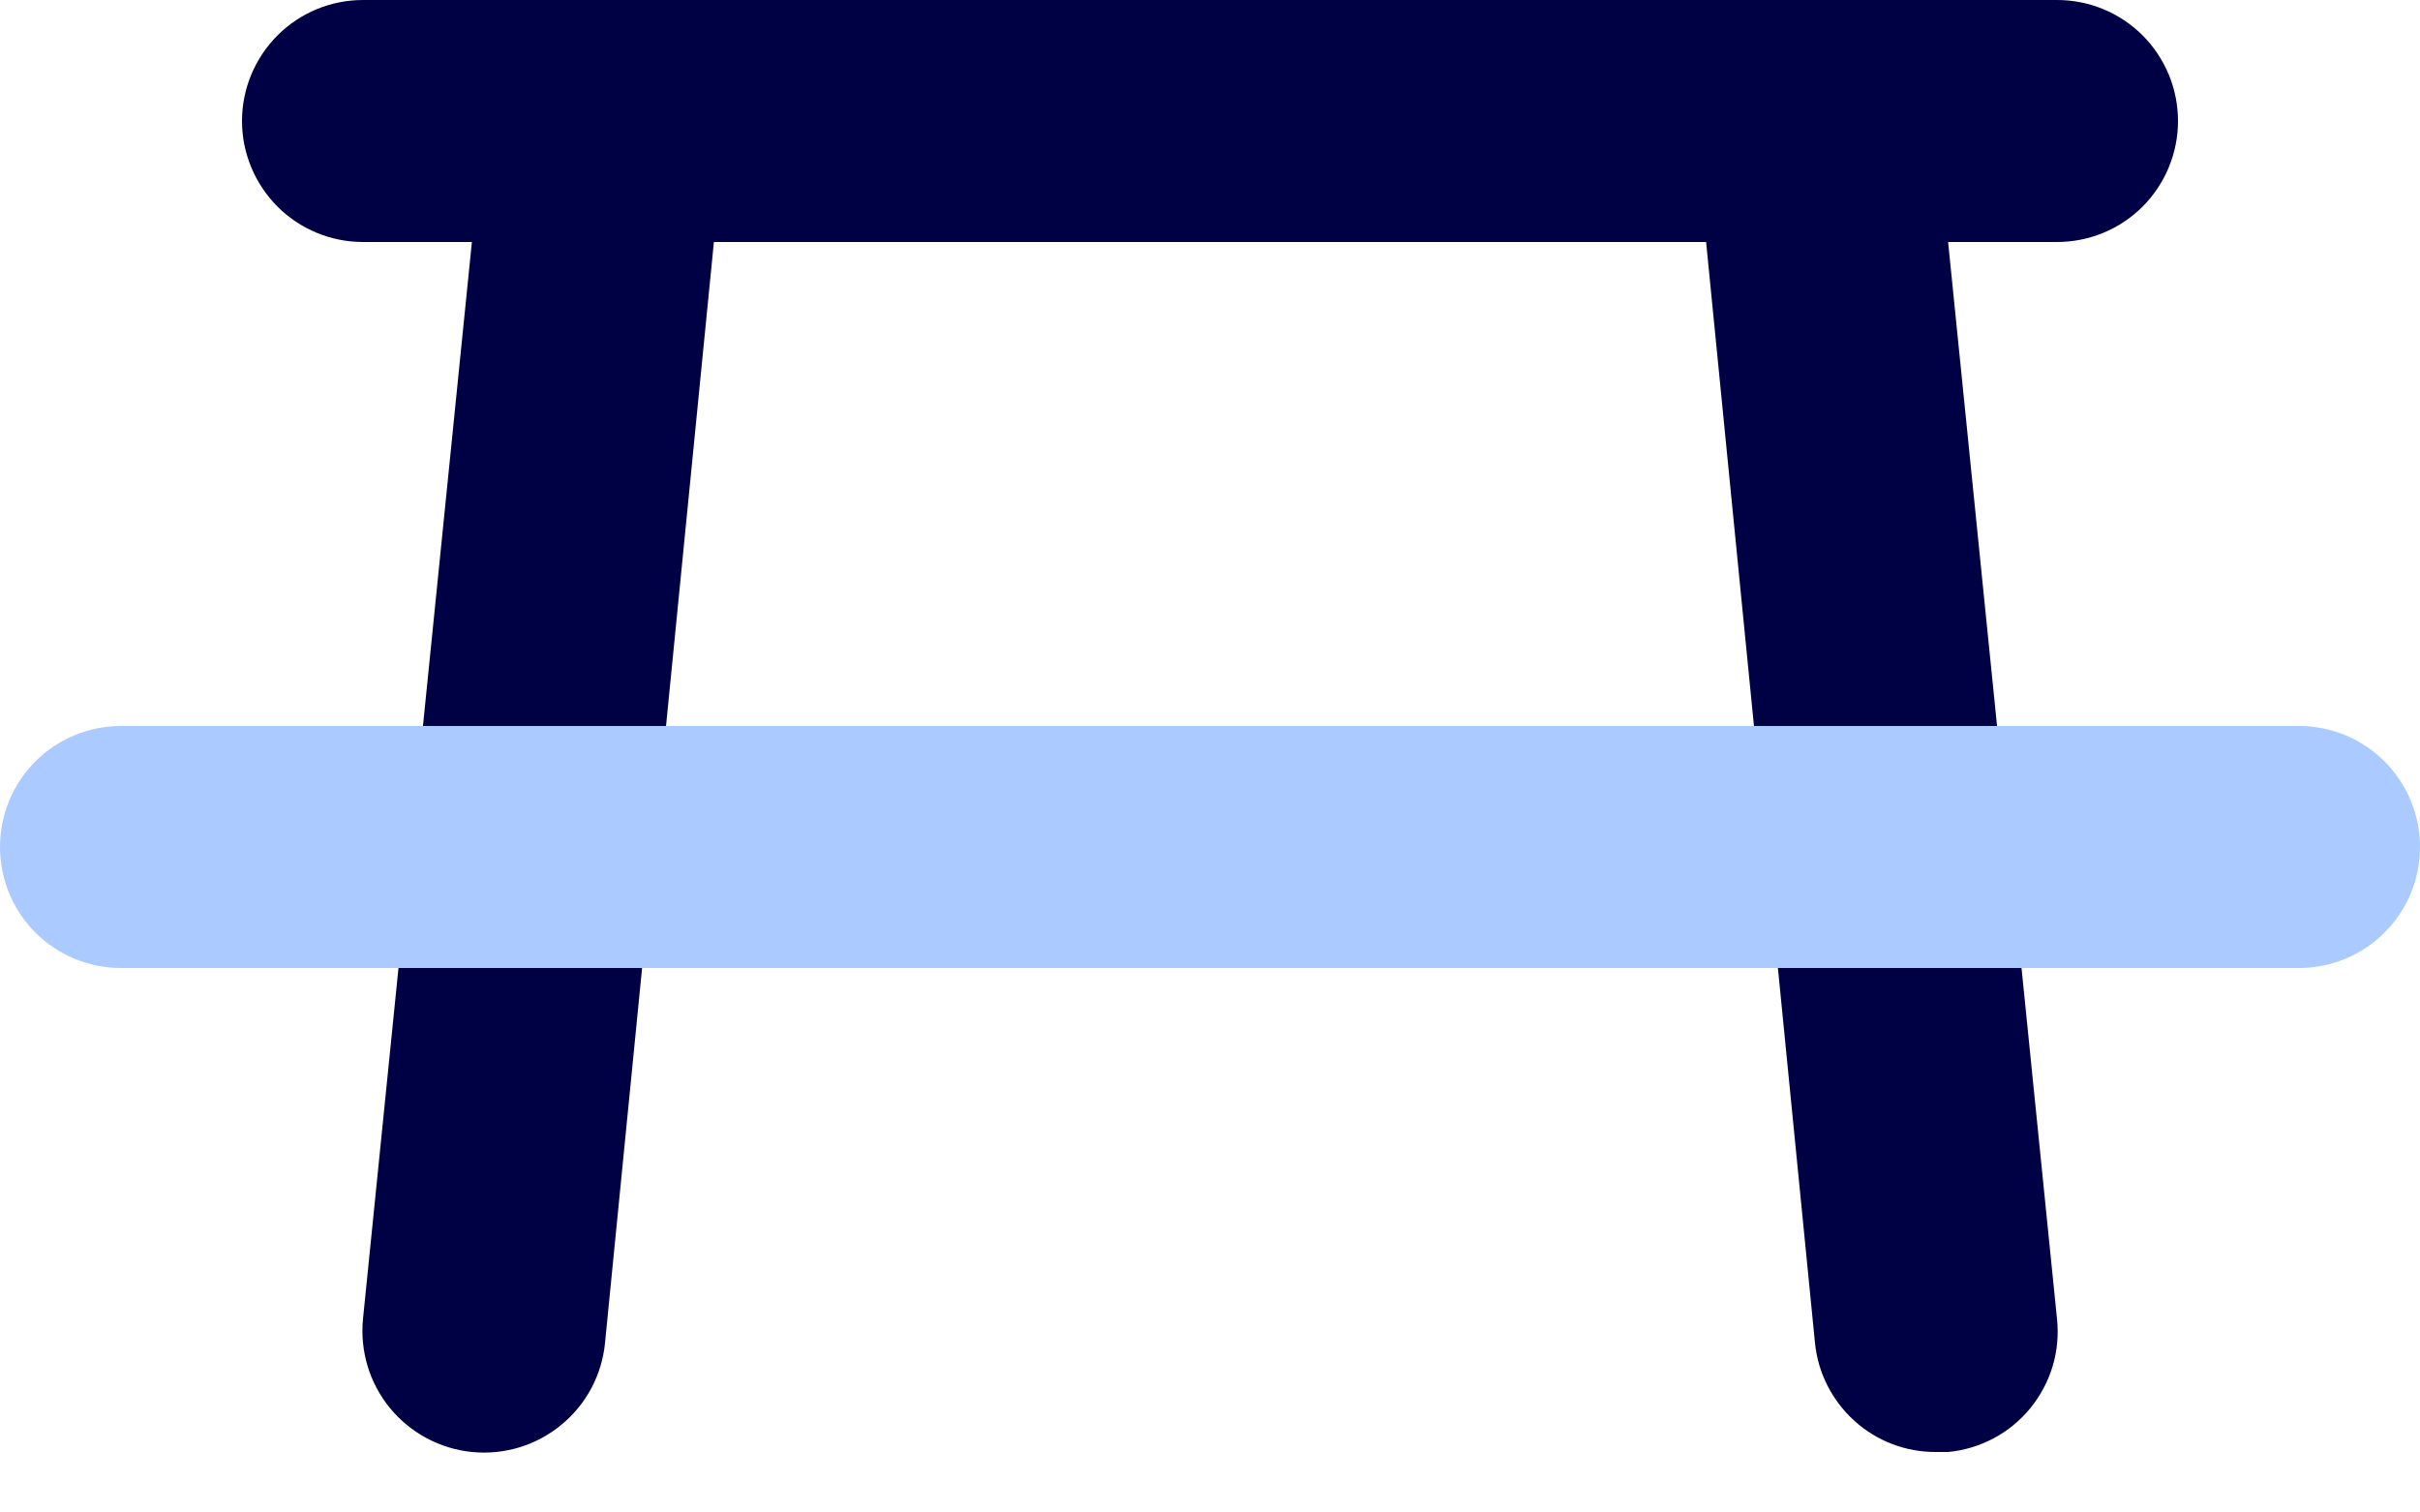 <svg width="24" height="15" viewBox="0 0 24 15" fill="none" xmlns="http://www.w3.org/2000/svg">
<path d="M19.2 14.4C18.902 14.402 18.613 14.292 18.392 14.092C18.17 13.892 18.03 13.617 18 13.32L16.92 2.4H7.08L6 13.32C5.969 13.638 5.812 13.931 5.564 14.133C5.317 14.336 4.999 14.432 4.68 14.4C4.362 14.368 4.07 14.211 3.867 13.964C3.664 13.716 3.569 13.398 3.6 13.08L4.68 2.4H3.6C3.282 2.4 2.977 2.274 2.752 2.049C2.527 1.823 2.4 1.518 2.4 1.2C2.4 0.882 2.527 0.577 2.752 0.351C2.977 0.126 3.282 0 3.6 0H20.4C20.719 0 21.024 0.126 21.249 0.351C21.474 0.577 21.6 0.882 21.6 1.2C21.6 1.518 21.474 1.823 21.249 2.049C21.024 2.274 20.719 2.4 20.4 2.4H19.32L20.4 13.08C20.417 13.238 20.402 13.397 20.357 13.549C20.311 13.701 20.236 13.842 20.136 13.965C20.035 14.088 19.912 14.19 19.772 14.264C19.632 14.339 19.478 14.385 19.32 14.4H19.2Z" fill="#000045"/>
<path d="M22.8 9.6H1.2C0.882 9.6 0.577 9.474 0.351 9.249C0.126 9.024 0 8.718 0 8.4C0 8.082 0.126 7.777 0.351 7.551C0.577 7.326 0.882 7.2 1.2 7.2H22.8C23.118 7.2 23.424 7.326 23.648 7.551C23.874 7.777 24 8.082 24 8.4C24 8.718 23.874 9.024 23.648 9.249C23.424 9.474 23.118 9.6 22.8 9.6Z" fill="#ABCAFF"/>
</svg>
